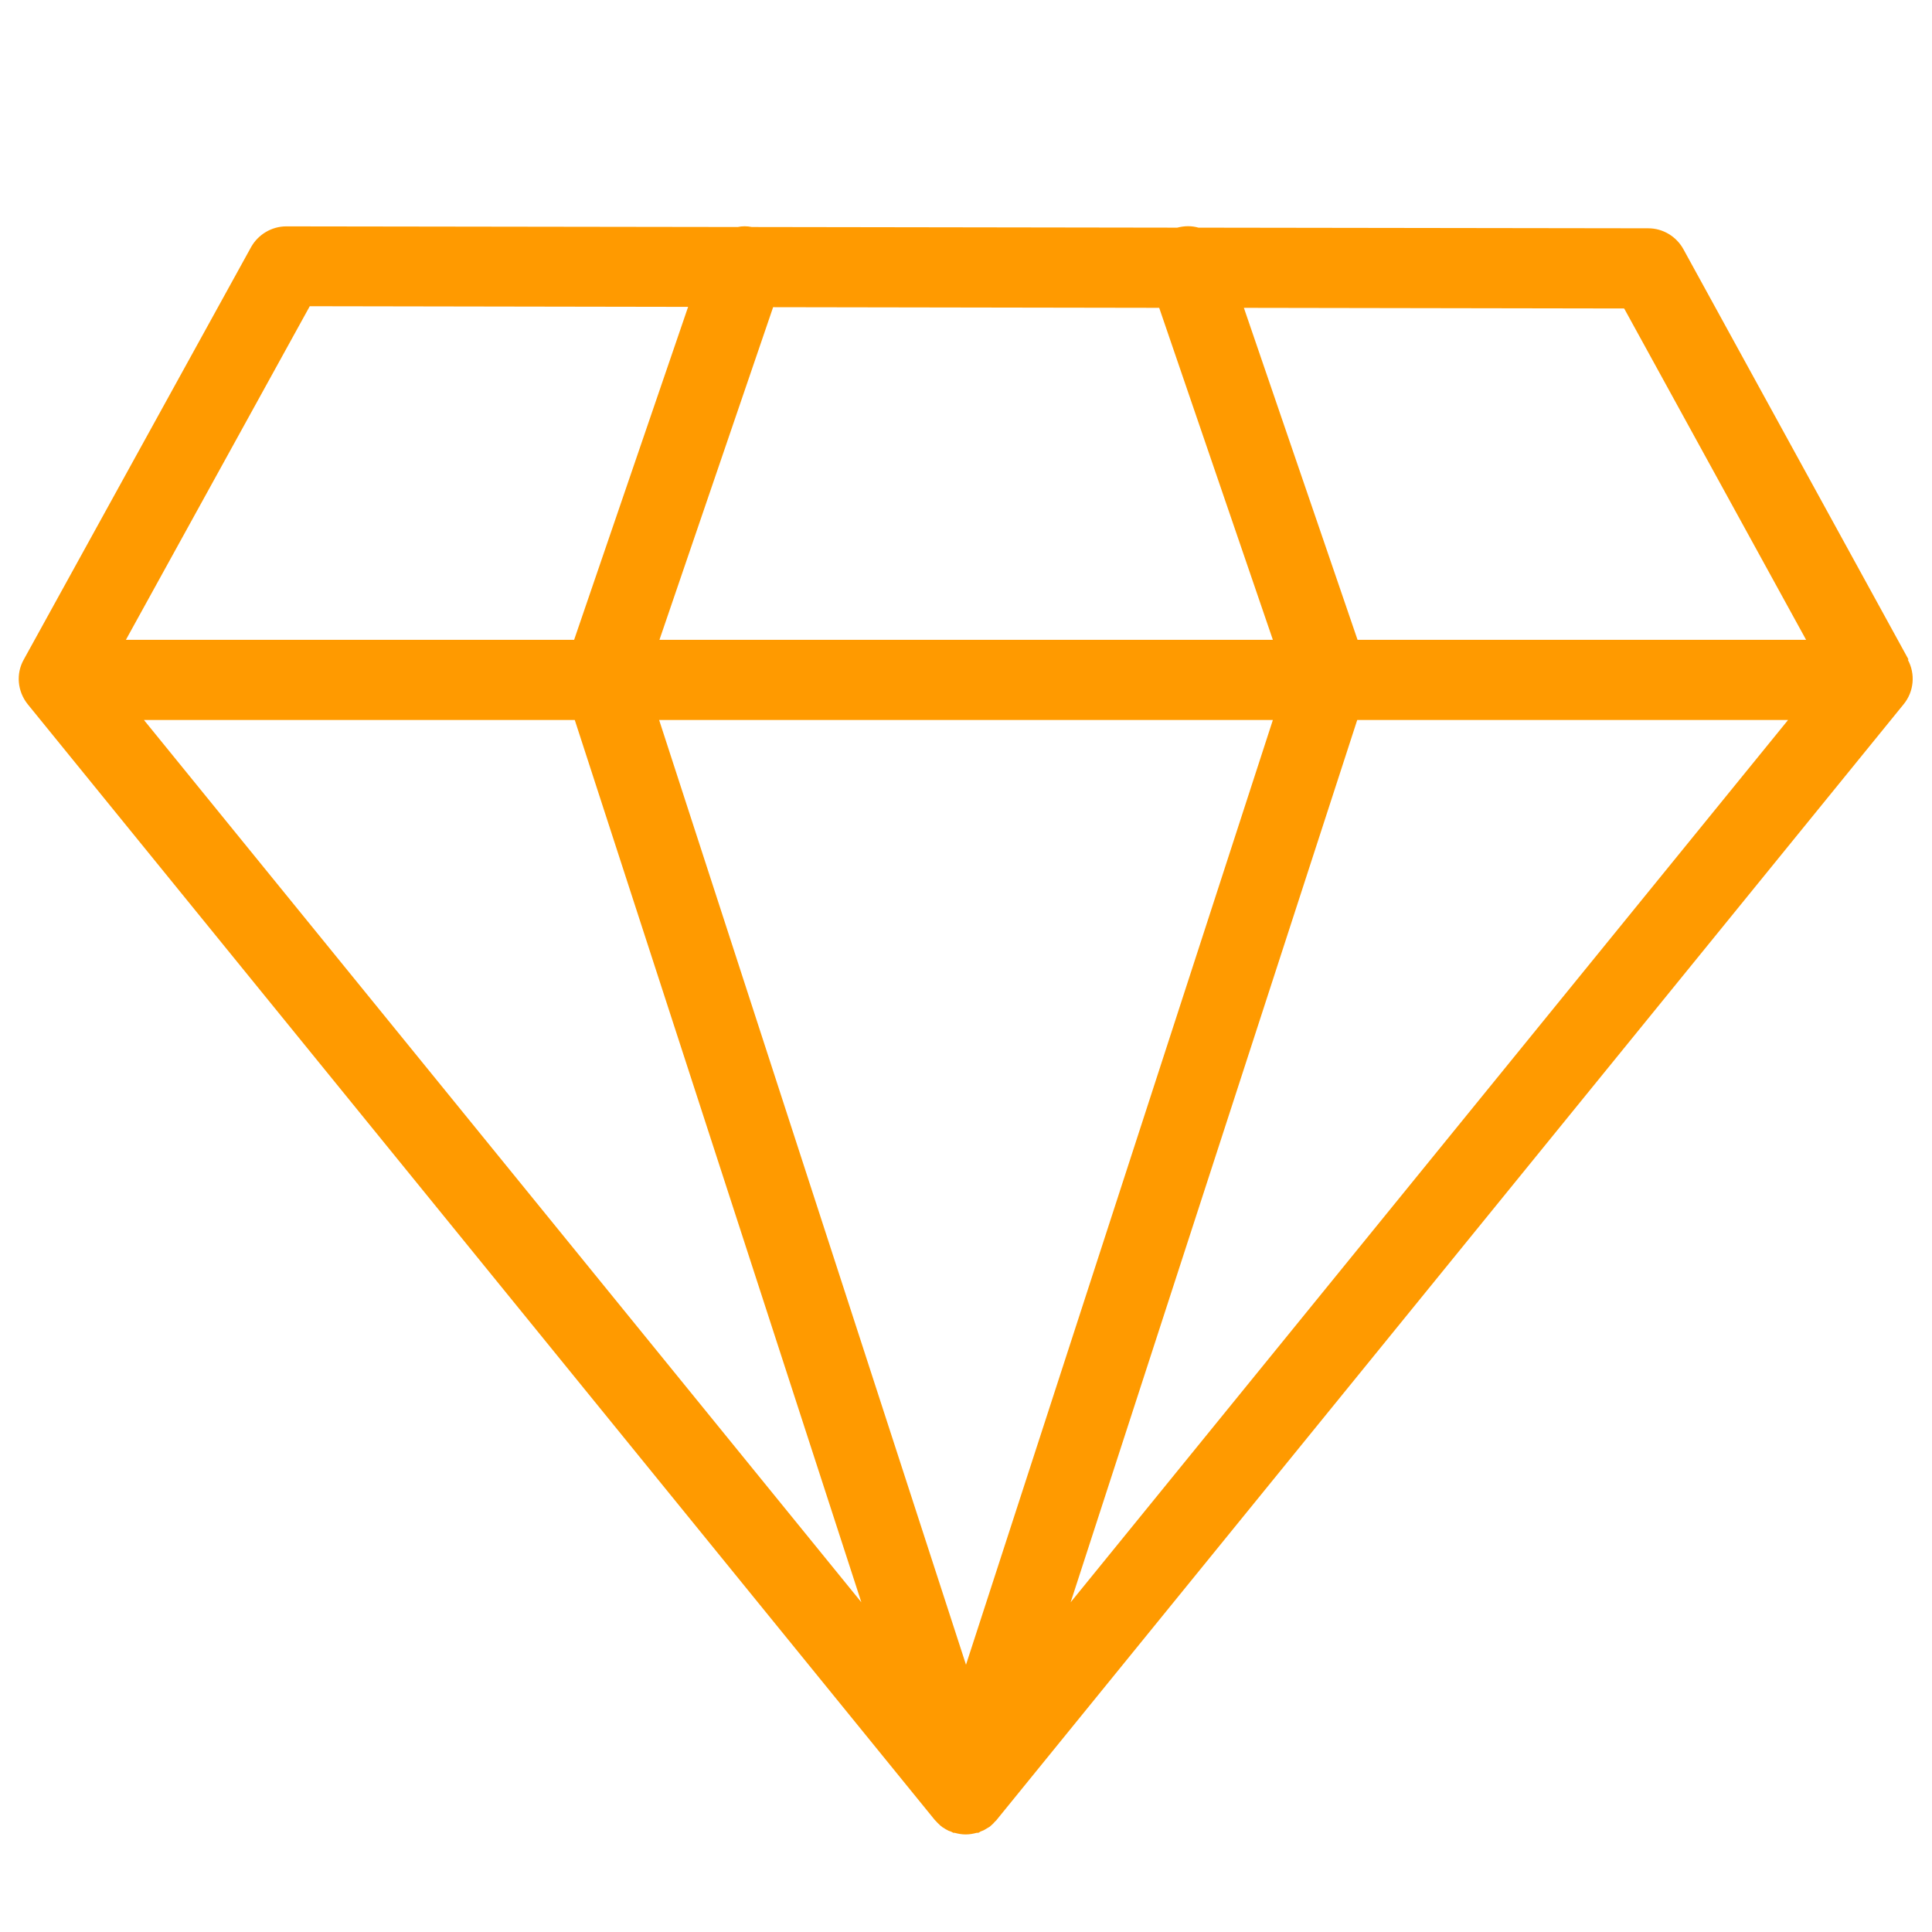 <?xml version="1.0" encoding="UTF-8"?>
<svg id="Layer_1" data-name="Layer 1" xmlns="http://www.w3.org/2000/svg" viewBox="0 0 60 60">
  <defs>
    <style>
      .cls-1 {
        fill: #ff9a00;
        stroke-width: 0px;
      }
    </style>
  </defs>
  <path class="cls-1" d="M59.27,20.48l-6.99-12.74c-.22-.4-.64-.65-1.09-.65l-13.97-.02c-.21-.06-.43-.06-.66,0l-13.21-.02c-.15-.03-.3-.03-.44,0l-14.02-.02h0c-.45,0-.87.25-1.09.64L.74,20.48c-.25.44-.2.99.12,1.39l28.17,34.65s.03.03.04.04c.04.05.09.09.14.14.02.01.03.02.05.04.02.01.03.02.05.03.04.03.08.05.12.07.03.02.07.03.1.04.03.01.05.03.08.04,0,0,0,0,0,0,.01,0,.03,0,.04,0,.11.03.22.05.34.05,0,0,0,0,0,0,0,0,0,0,0,0,0,0,0,0,0,0s0,0,0,0c0,0,0,0,0,0,0,0,0,0,0,0,.12,0,.23-.02.34-.05.01,0,.03,0,.04,0,0,0,0,0,0,0,.03,0,.06-.03.08-.04.03-.01.07-.03.1-.04.04-.02.08-.05.12-.07.02-.01.03-.02.05-.03.02-.01.03-.02.05-.04.05-.04.1-.09.14-.14.01-.01.03-.02.04-.04l28.17-34.65c.32-.39.37-.94.13-1.38ZM17.85,22.36l8.9,27.4L4.47,22.36h13.38ZM36,9.56l3.53,10.31h-19.05l3.53-10.33,11.99.02ZM39.53,22.36l-9.53,29.34-9.53-29.34h19.06ZM42.15,22.36h13.38l-22.28,27.4,8.9-27.4ZM56.09,19.87h-13.93l-3.53-10.31,11.81.02,5.65,10.29ZM9.62,9.51l11.75.02-3.54,10.34H3.91l5.71-10.36Z"/>
</svg>